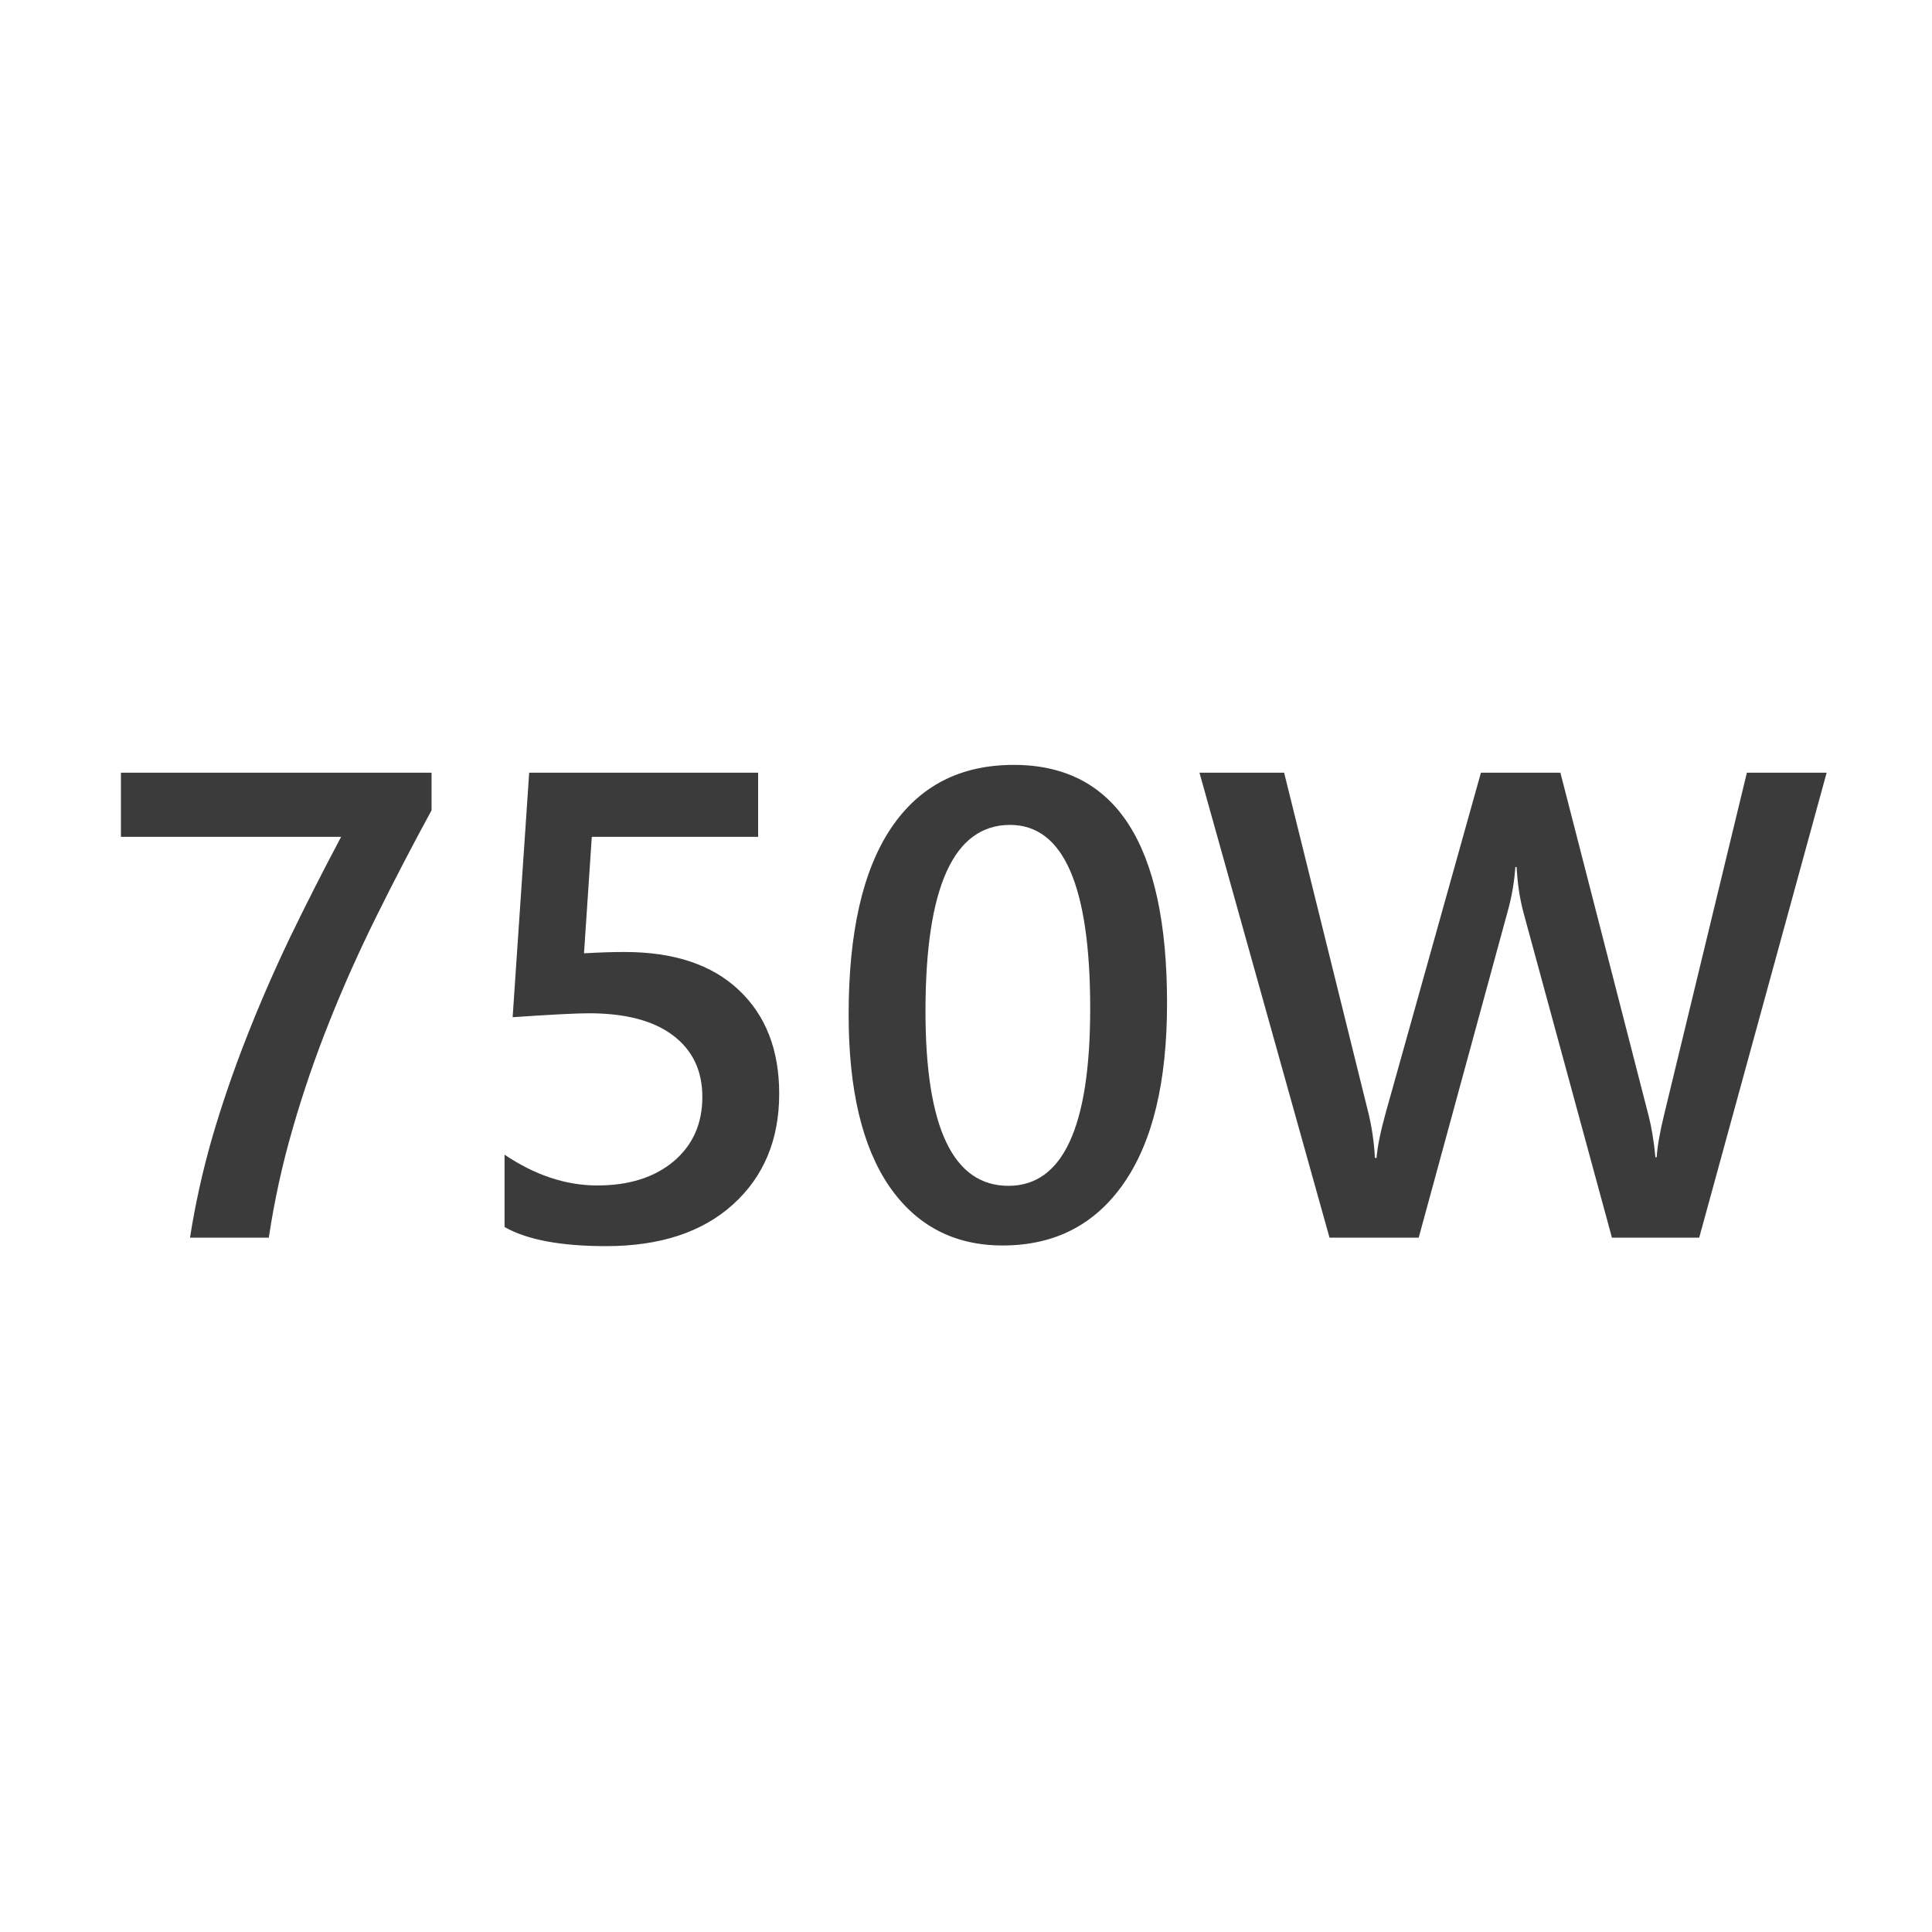 <svg width="32" height="32" viewBox="0 0 32 32" fill="none" xmlns="http://www.w3.org/2000/svg">
<path d="M7.148 13.421C6.826 14.012 6.522 14.597 6.235 15.177C5.949 15.754 5.689 16.334 5.457 16.918C5.224 17.501 5.021 18.09 4.85 18.685C4.678 19.275 4.545 19.881 4.452 20.5H3.147C3.233 19.949 3.355 19.399 3.512 18.851C3.673 18.3 3.861 17.75 4.076 17.202C4.291 16.651 4.531 16.098 4.796 15.543C5.064 14.988 5.349 14.427 5.65 13.861H2.003V12.798H7.148V13.421ZM8.357 20.323V19.125C8.862 19.465 9.374 19.635 9.893 19.635C10.416 19.635 10.837 19.503 11.155 19.238C11.474 18.969 11.633 18.613 11.633 18.169C11.633 17.732 11.47 17.392 11.145 17.148C10.822 16.905 10.359 16.783 9.753 16.783C9.546 16.783 9.125 16.805 8.491 16.848L8.765 12.798H12.557V13.861H9.802L9.673 15.79C9.92 15.775 10.144 15.768 10.344 15.768C11.161 15.768 11.791 15.977 12.235 16.396C12.682 16.815 12.906 17.388 12.906 18.115C12.906 18.878 12.65 19.49 12.138 19.952C11.63 20.41 10.93 20.64 10.038 20.64C9.286 20.64 8.726 20.534 8.357 20.323ZM16.607 20.629C15.805 20.629 15.178 20.301 14.727 19.646C14.28 18.991 14.056 18.044 14.056 16.805C14.056 15.444 14.29 14.415 14.759 13.716C15.228 13.018 15.905 12.669 16.79 12.669C18.483 12.669 19.33 13.985 19.33 16.617C19.33 17.92 19.09 18.916 18.61 19.603C18.134 20.287 17.466 20.629 16.607 20.629ZM16.73 13.663C15.796 13.663 15.329 14.692 15.329 16.751C15.329 18.677 15.787 19.641 16.704 19.641C17.606 19.641 18.057 18.661 18.057 16.703C18.057 14.676 17.615 13.663 16.73 13.663ZM30.255 12.798L28.144 20.5H26.699L25.233 15.113C25.172 14.884 25.134 14.633 25.12 14.361H25.099C25.081 14.615 25.038 14.862 24.97 15.102L23.498 20.5H22.021L19.867 12.798H21.269L22.666 18.438C22.723 18.674 22.759 18.921 22.773 19.179H22.8C22.814 18.996 22.864 18.749 22.95 18.438L24.529 12.798H25.845L27.306 18.48C27.356 18.674 27.394 18.903 27.419 19.168H27.44C27.451 18.989 27.492 18.753 27.564 18.459L28.934 12.798H30.255Z" fill="#3B3B3B"/>
</svg>
